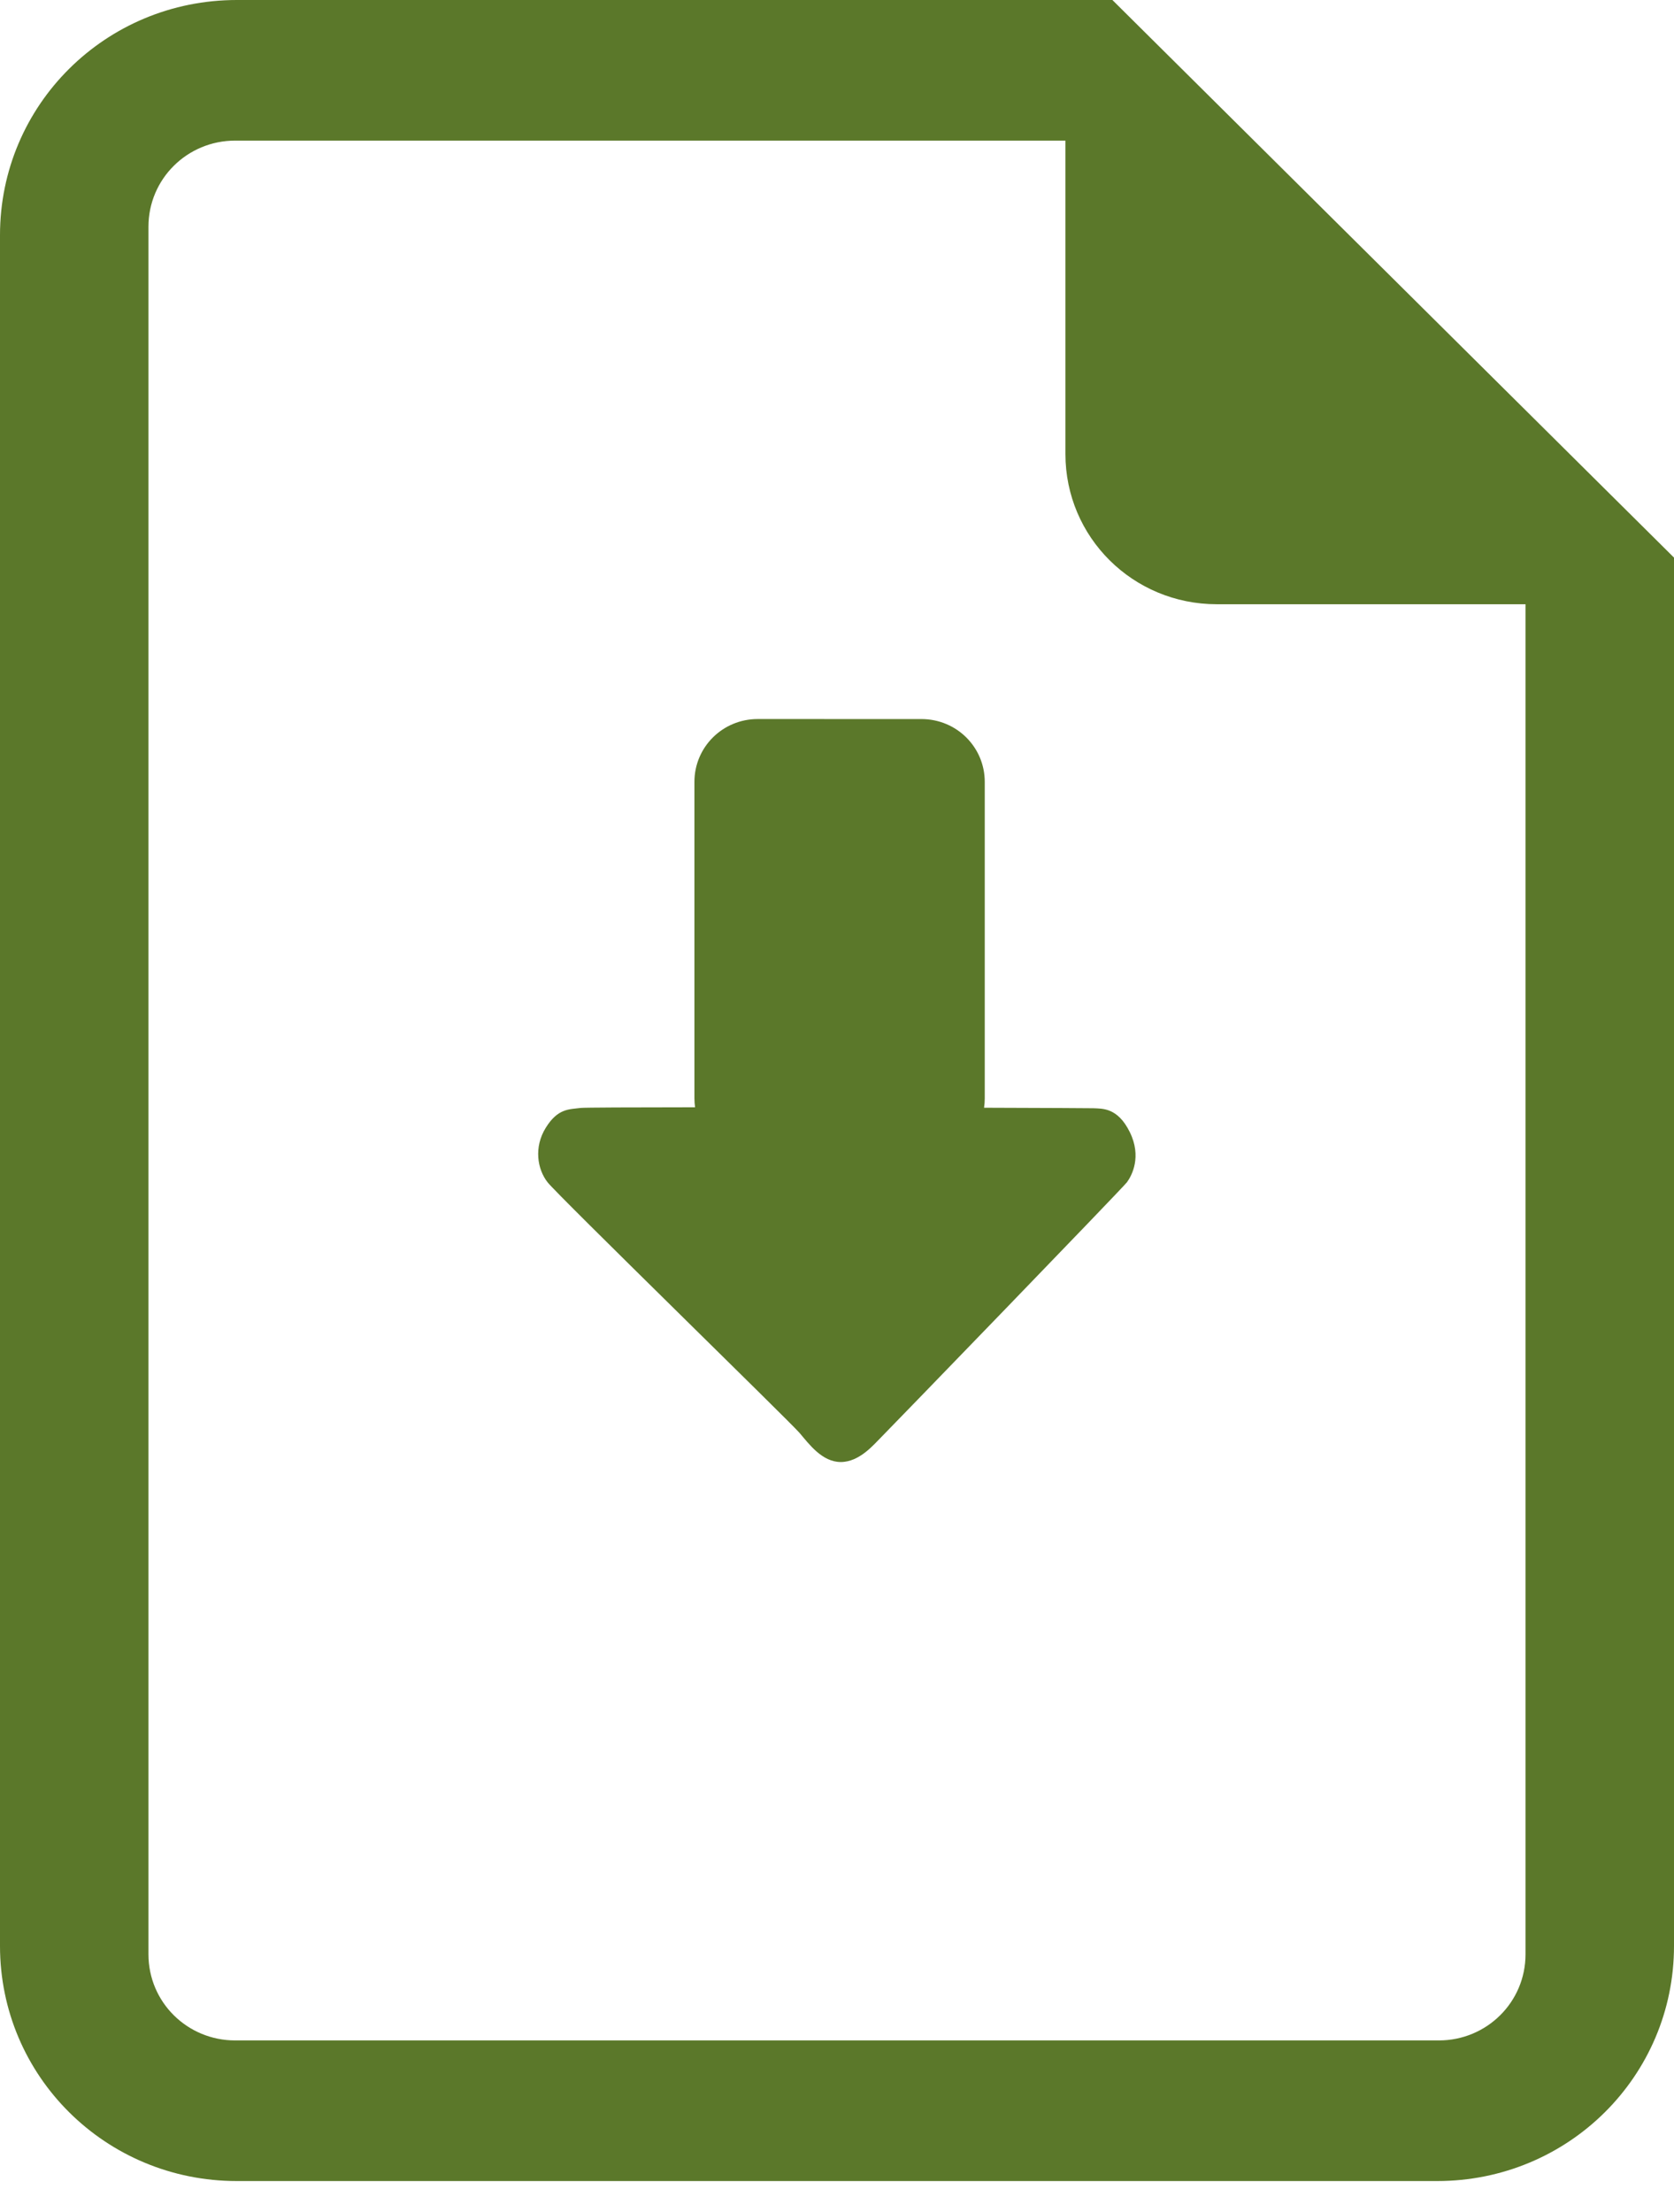 <svg width="53" height="70" viewBox="0 0 53 70" fill="none" xmlns="http://www.w3.org/2000/svg">
<path d="M7.499 0C3.345 0 0 3.319 0 7.442V61.581C0 65.704 3.345 69.023 7.499 69.023H45.501C49.655 69.023 53 65.704 53 61.581V17.646L35.219 0H7.499ZM7.447 4.45H33.732V14.366C33.732 17.001 35.869 19.122 38.523 19.122H48.299V61.847C48.299 63.358 47.074 64.573 45.553 64.573H7.447C5.925 64.573 4.7 63.358 4.7 61.847V7.176C4.7 5.666 5.925 4.45 7.447 4.45Z" fill="#5B782A"/>
<path d="M23.99 22.755C22.88 22.755 21.986 23.642 21.986 24.744V34.76C21.986 34.856 21.994 34.95 22.006 35.042C20.012 35.043 18.497 35.049 18.389 35.062C18.024 35.109 17.662 35.072 17.28 35.689C16.897 36.305 17.011 37 17.337 37.416C17.663 37.831 25.016 44.997 25.315 45.348C25.614 45.699 26.028 46.268 26.62 46.268C27.213 46.268 27.667 45.713 27.887 45.495C28.107 45.277 35.553 37.588 35.681 37.413C35.836 37.2 36.154 36.606 35.77 35.827C35.386 35.048 34.903 35.086 34.614 35.072C34.53 35.069 33.055 35.062 31.156 35.056C31.171 34.959 31.178 34.861 31.178 34.76V24.744C31.178 23.642 30.284 22.756 29.174 22.756L23.99 22.755Z" fill="#5B782A"/>
</svg>
